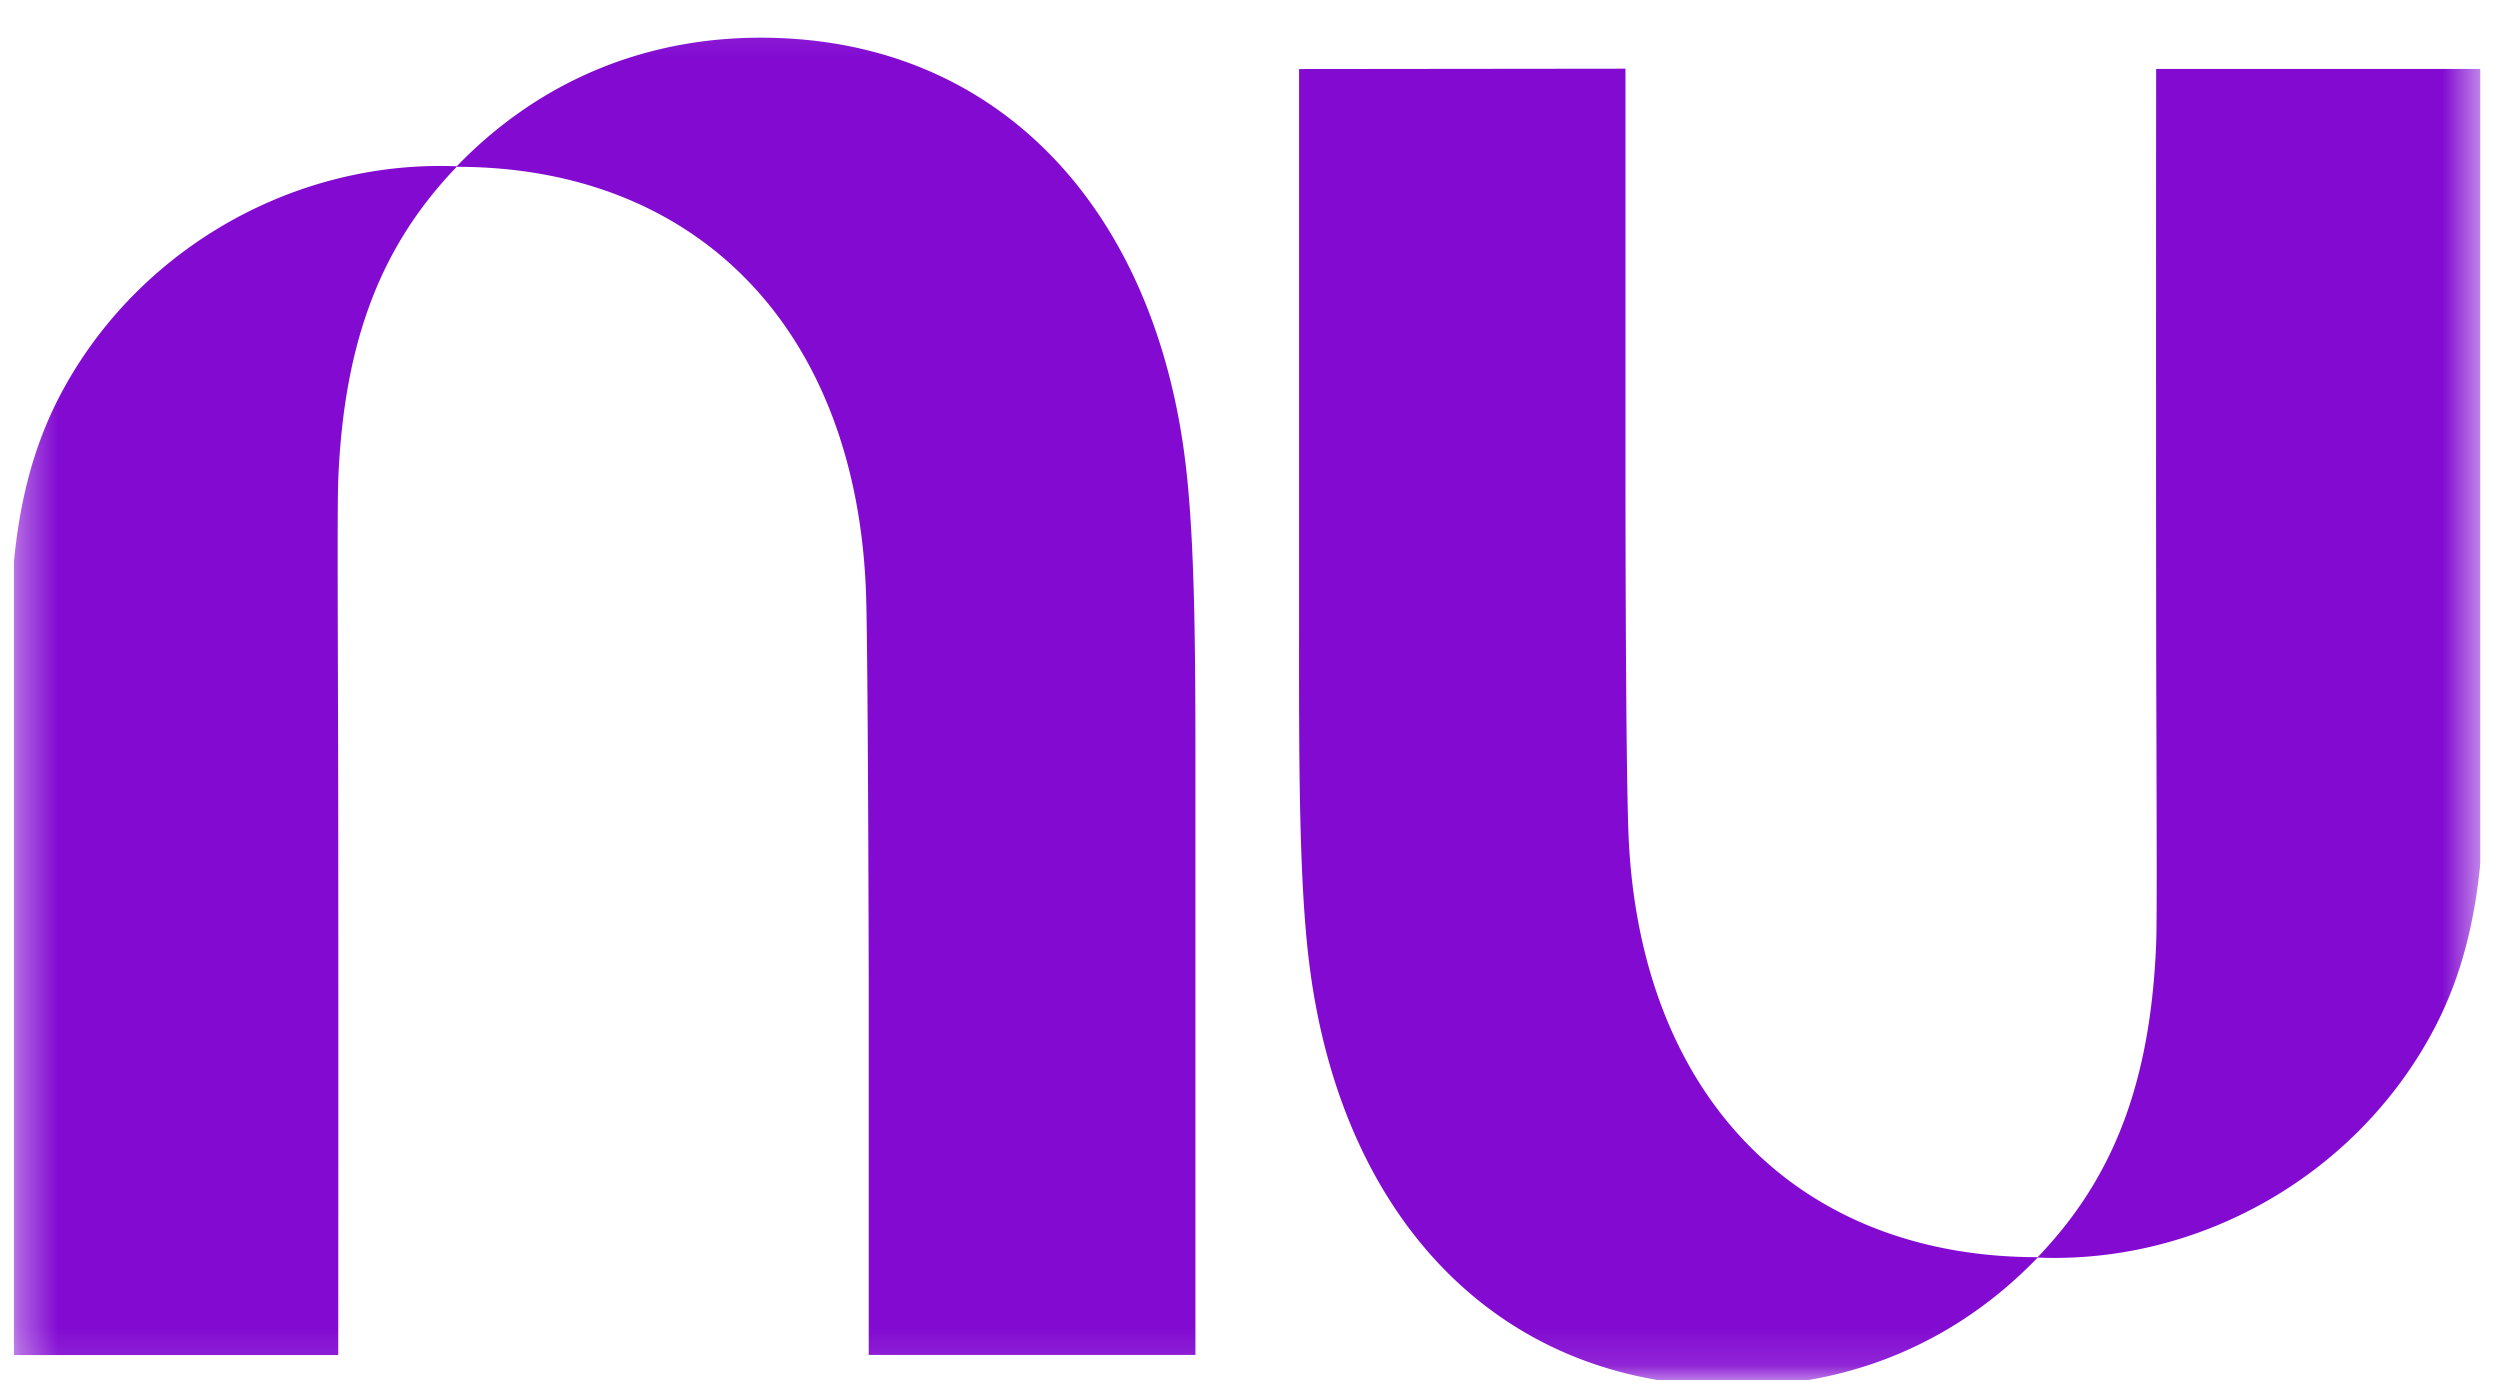 <svg xmlns="http://www.w3.org/2000/svg" width="65" height="36" fill="none"><g clip-path="url(#a)"><mask id="b" width="65" height="36" x="0" y="0" maskUnits="userSpaceOnUse" style="mask-type:luminance"><path fill="#fff" d="M.356.116h64.137v35.769H.356z"/></mask><g mask="url(#b)"><path fill="#820AD1" d="M11.875 4.324C13.91 2.214 16.608.98 19.777.98c6.176 0 10.271 4.454 11.054 11.128.254 2.167.252 5.222.25 8.761v14.36h-8.494v-9.805s-.017-8.392-.069-9.96C22.29 8.632 18.196 4.34 11.874 4.337c-1.908 1.99-2.93 4.425-3.08 8.146-.02.52-.016 2.36-.009 4.786.003 1.255.008 2.669.009 4.138.006 6.39 0 13.824 0 13.824H.301V20.14c0-.518-.01-1.04-.019-1.562-.02-1.054-.04-2.114.019-3.165.096-1.752.403-3.475 1.23-5.075 1.894-3.663 5.774-6.023 9.911-6.023q.217 0 .432.008zM64.551 21.61c.058-1.05.04-2.112.02-3.165a85 85 0 0 1-.02-1.563V1.793H56.06s-.006 7.433 0 13.824c0 1.468.005 2.881.009 4.138.006 2.426.012 4.267-.009 4.786-.15 3.721-1.173 6.155-3.08 8.146-6.322-.003-10.416-4.297-10.644-11.127-.052-1.568-.074-5.46-.074-9.969V1.786l-8.486.009v14.359c-.003 3.538-.006 6.593.248 8.76.782 6.673 4.877 11.128 11.051 11.128 3.172 0 5.87-1.233 7.904-3.345q.215.009.432.009c4.137 0 8.017-2.36 9.911-6.024.828-1.6 1.135-3.322 1.23-5.073Z"/></g></g><defs><clipPath id="a"><path fill="#fff" d="M.356.116h64.137v35.769H.356z"/></clipPath></defs></svg>
